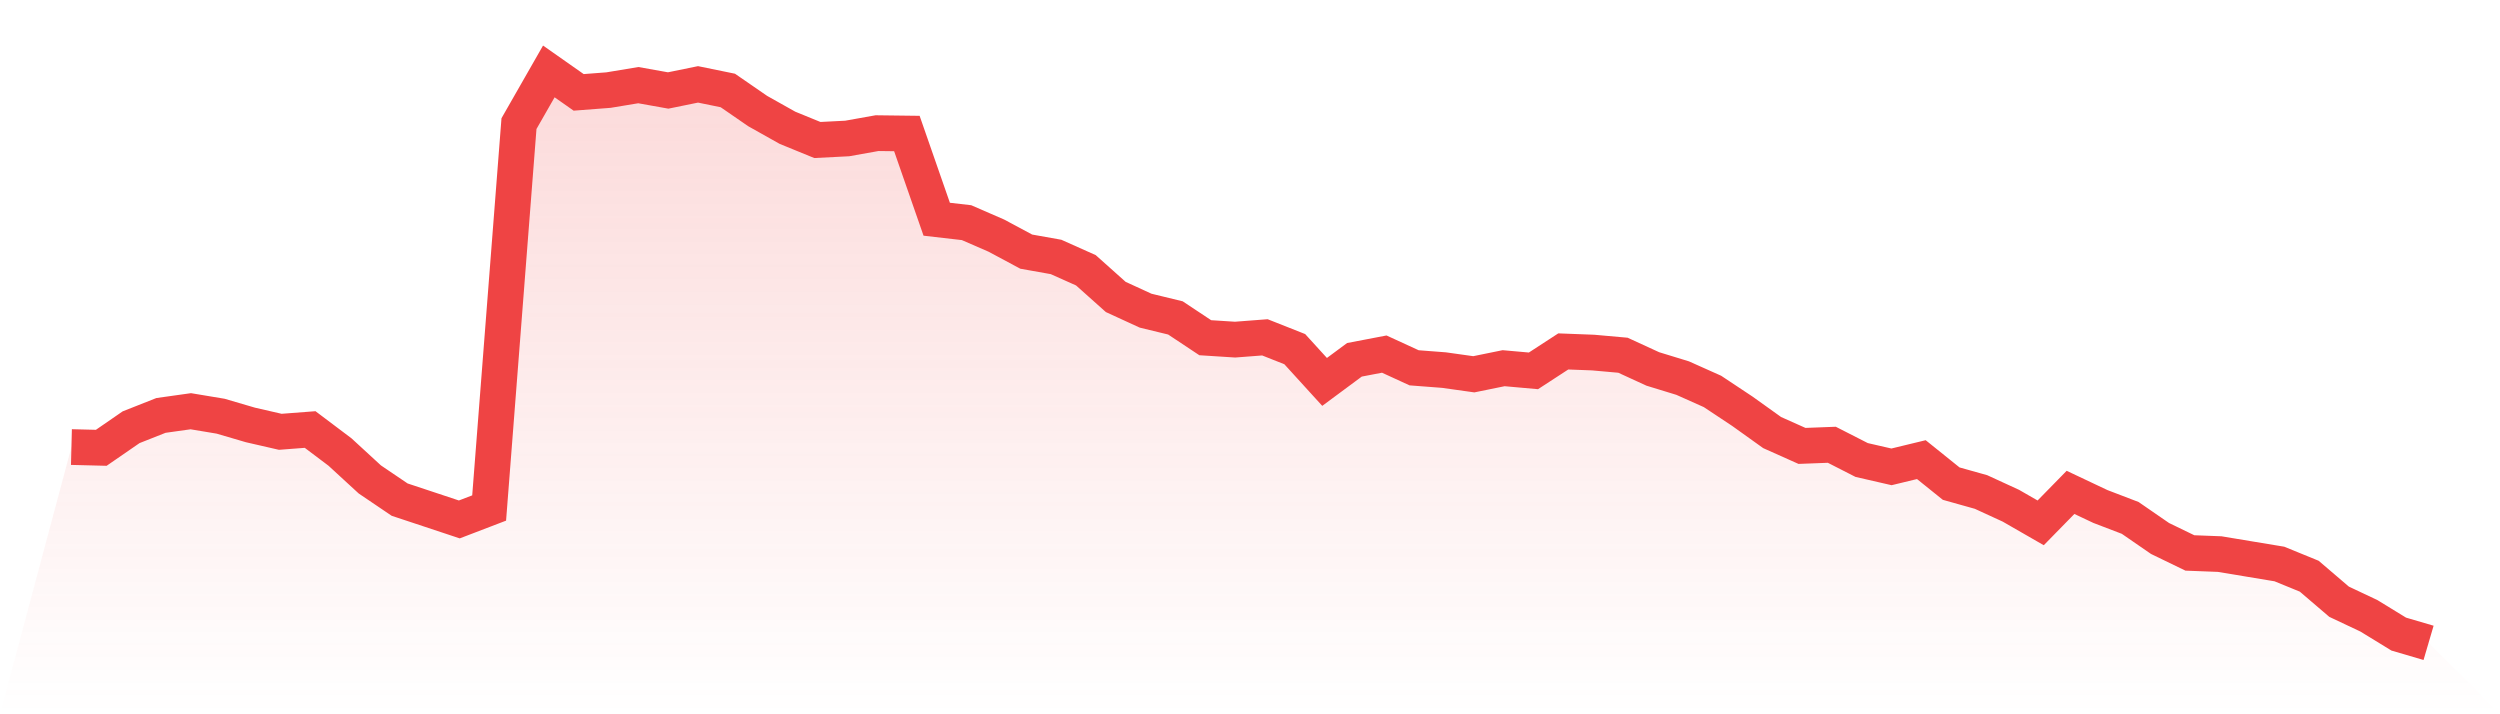 <svg viewBox="0 0 140 40" xmlns="http://www.w3.org/2000/svg">
<defs>
<linearGradient id="gradient" x1="0" x2="0" y1="0" y2="1">
<stop offset="0%" stop-color="#ef4444" stop-opacity="0.2"/>
<stop offset="100%" stop-color="#ef4444" stop-opacity="0"/>
</linearGradient>
</defs>
<path d="M4,25.035 L4,25.035 L5.671,25.077 L7.342,23.925 L9.013,23.264 L10.684,23.029 L12.354,23.307 L14.025,23.797 L15.696,24.181 L17.367,24.053 L19.038,25.312 L20.709,26.848 L22.38,27.979 L24.051,28.533 L25.722,29.088 L27.392,28.448 L29.063,6.923 L30.734,4 L32.405,5.173 L34.076,5.045 L35.747,4.768 L37.418,5.067 L39.089,4.725 L40.759,5.067 L42.43,6.219 L44.101,7.157 L45.772,7.84 L47.443,7.755 L49.114,7.456 L50.785,7.477 L52.456,12.277 L54.127,12.469 L55.797,13.195 L57.468,14.091 L59.139,14.389 L60.81,15.136 L62.481,16.629 L64.152,17.397 L65.823,17.803 L67.494,18.912 L69.165,19.019 L70.835,18.891 L72.506,19.552 L74.177,21.387 L75.848,20.149 L77.519,19.829 L79.19,20.597 L80.861,20.725 L82.532,20.96 L84.203,20.619 L85.873,20.768 L87.544,19.68 L89.215,19.744 L90.886,19.893 L92.557,20.661 L94.228,21.173 L95.899,21.92 L97.57,23.029 L99.24,24.224 L100.911,24.971 L102.582,24.907 L104.253,25.76 L105.924,26.144 L107.595,25.739 L109.266,27.083 L110.937,27.552 L112.608,28.32 L114.278,29.28 L115.949,27.573 L117.62,28.363 L119.291,29.003 L120.962,30.155 L122.633,30.965 L124.304,31.029 L125.975,31.307 L127.646,31.584 L129.316,32.267 L130.987,33.696 L132.658,34.485 L134.329,35.509 L136,36 L140,40 L0,40 z" fill="url(#gradient)"/>
<path d="M4,25.035 L4,25.035 L5.671,25.077 L7.342,23.925 L9.013,23.264 L10.684,23.029 L12.354,23.307 L14.025,23.797 L15.696,24.181 L17.367,24.053 L19.038,25.312 L20.709,26.848 L22.38,27.979 L24.051,28.533 L25.722,29.088 L27.392,28.448 L29.063,6.923 L30.734,4 L32.405,5.173 L34.076,5.045 L35.747,4.768 L37.418,5.067 L39.089,4.725 L40.759,5.067 L42.43,6.219 L44.101,7.157 L45.772,7.84 L47.443,7.755 L49.114,7.456 L50.785,7.477 L52.456,12.277 L54.127,12.469 L55.797,13.195 L57.468,14.091 L59.139,14.389 L60.81,15.136 L62.481,16.629 L64.152,17.397 L65.823,17.803 L67.494,18.912 L69.165,19.019 L70.835,18.891 L72.506,19.552 L74.177,21.387 L75.848,20.149 L77.519,19.829 L79.19,20.597 L80.861,20.725 L82.532,20.96 L84.203,20.619 L85.873,20.768 L87.544,19.68 L89.215,19.744 L90.886,19.893 L92.557,20.661 L94.228,21.173 L95.899,21.92 L97.57,23.029 L99.24,24.224 L100.911,24.971 L102.582,24.907 L104.253,25.76 L105.924,26.144 L107.595,25.739 L109.266,27.083 L110.937,27.552 L112.608,28.32 L114.278,29.28 L115.949,27.573 L117.62,28.363 L119.291,29.003 L120.962,30.155 L122.633,30.965 L124.304,31.029 L125.975,31.307 L127.646,31.584 L129.316,32.267 L130.987,33.696 L132.658,34.485 L134.329,35.509 L136,36" fill="none" stroke="#ef4444" stroke-width="2"/>
</svg>